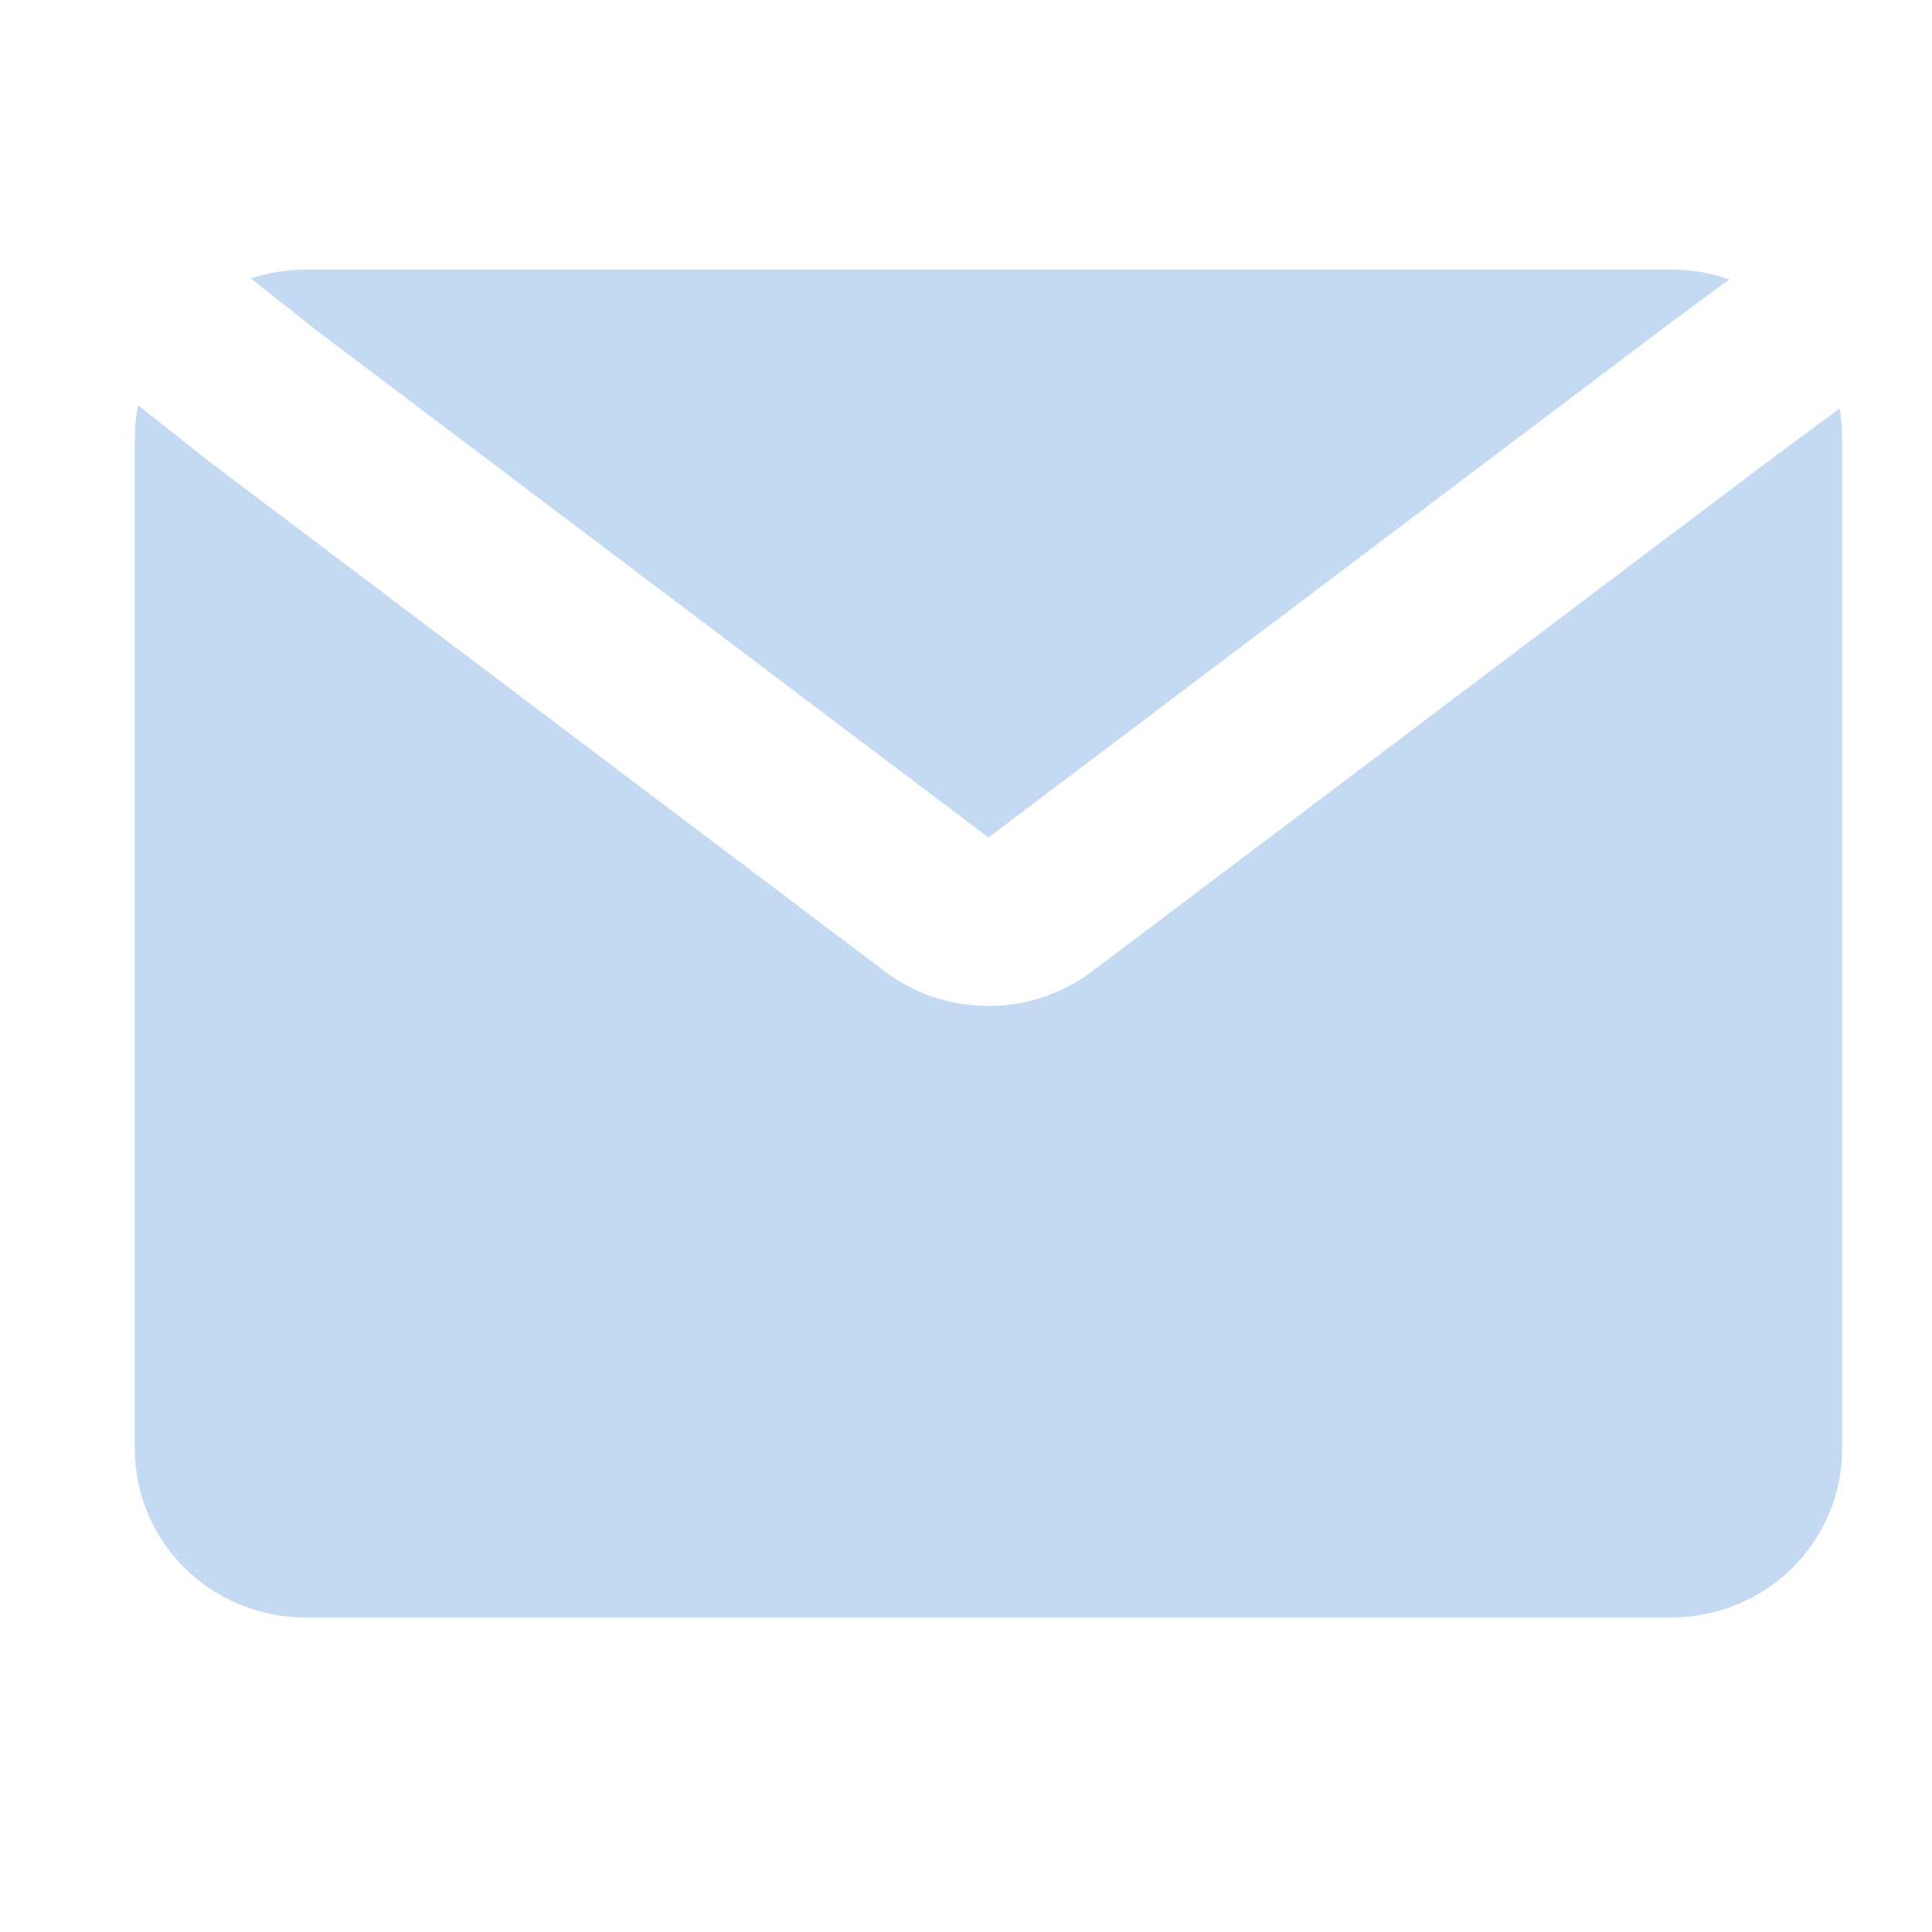 <?xml version="1.0" encoding="UTF-8"?>
<svg xmlns="http://www.w3.org/2000/svg" width="43" height="43" viewBox="0 0 43 43" fill="none">
  <path d="M3.072 9.019C3.024 9.26 3 9.505 3 9.75V32.25C3 33.245 3.4 34.198 4.113 34.902C4.826 35.605 5.792 36 6.8 36H37.2C38.208 36 39.174 35.605 39.887 34.902C40.6 34.198 41 33.245 41 32.25V9.75C41 9.525 40.981 9.305 40.943 9.09L39.298 10.309L24.307 21.619C23.644 22.119 22.833 22.389 21.999 22.389C21.165 22.389 20.354 22.119 19.692 21.619L4.68 10.29L3.072 9.019Z" fill="#C4DAF3"></path>
  <path d="M38.486 6.219C38.074 6.074 37.638 5.999 37.2 6H6.8C6.372 6.003 5.965 6.068 5.58 6.197L7.02 7.335L22 18.641L37.01 7.312L38.486 6.219Z" fill="#C4DAF3"></path>
</svg>
